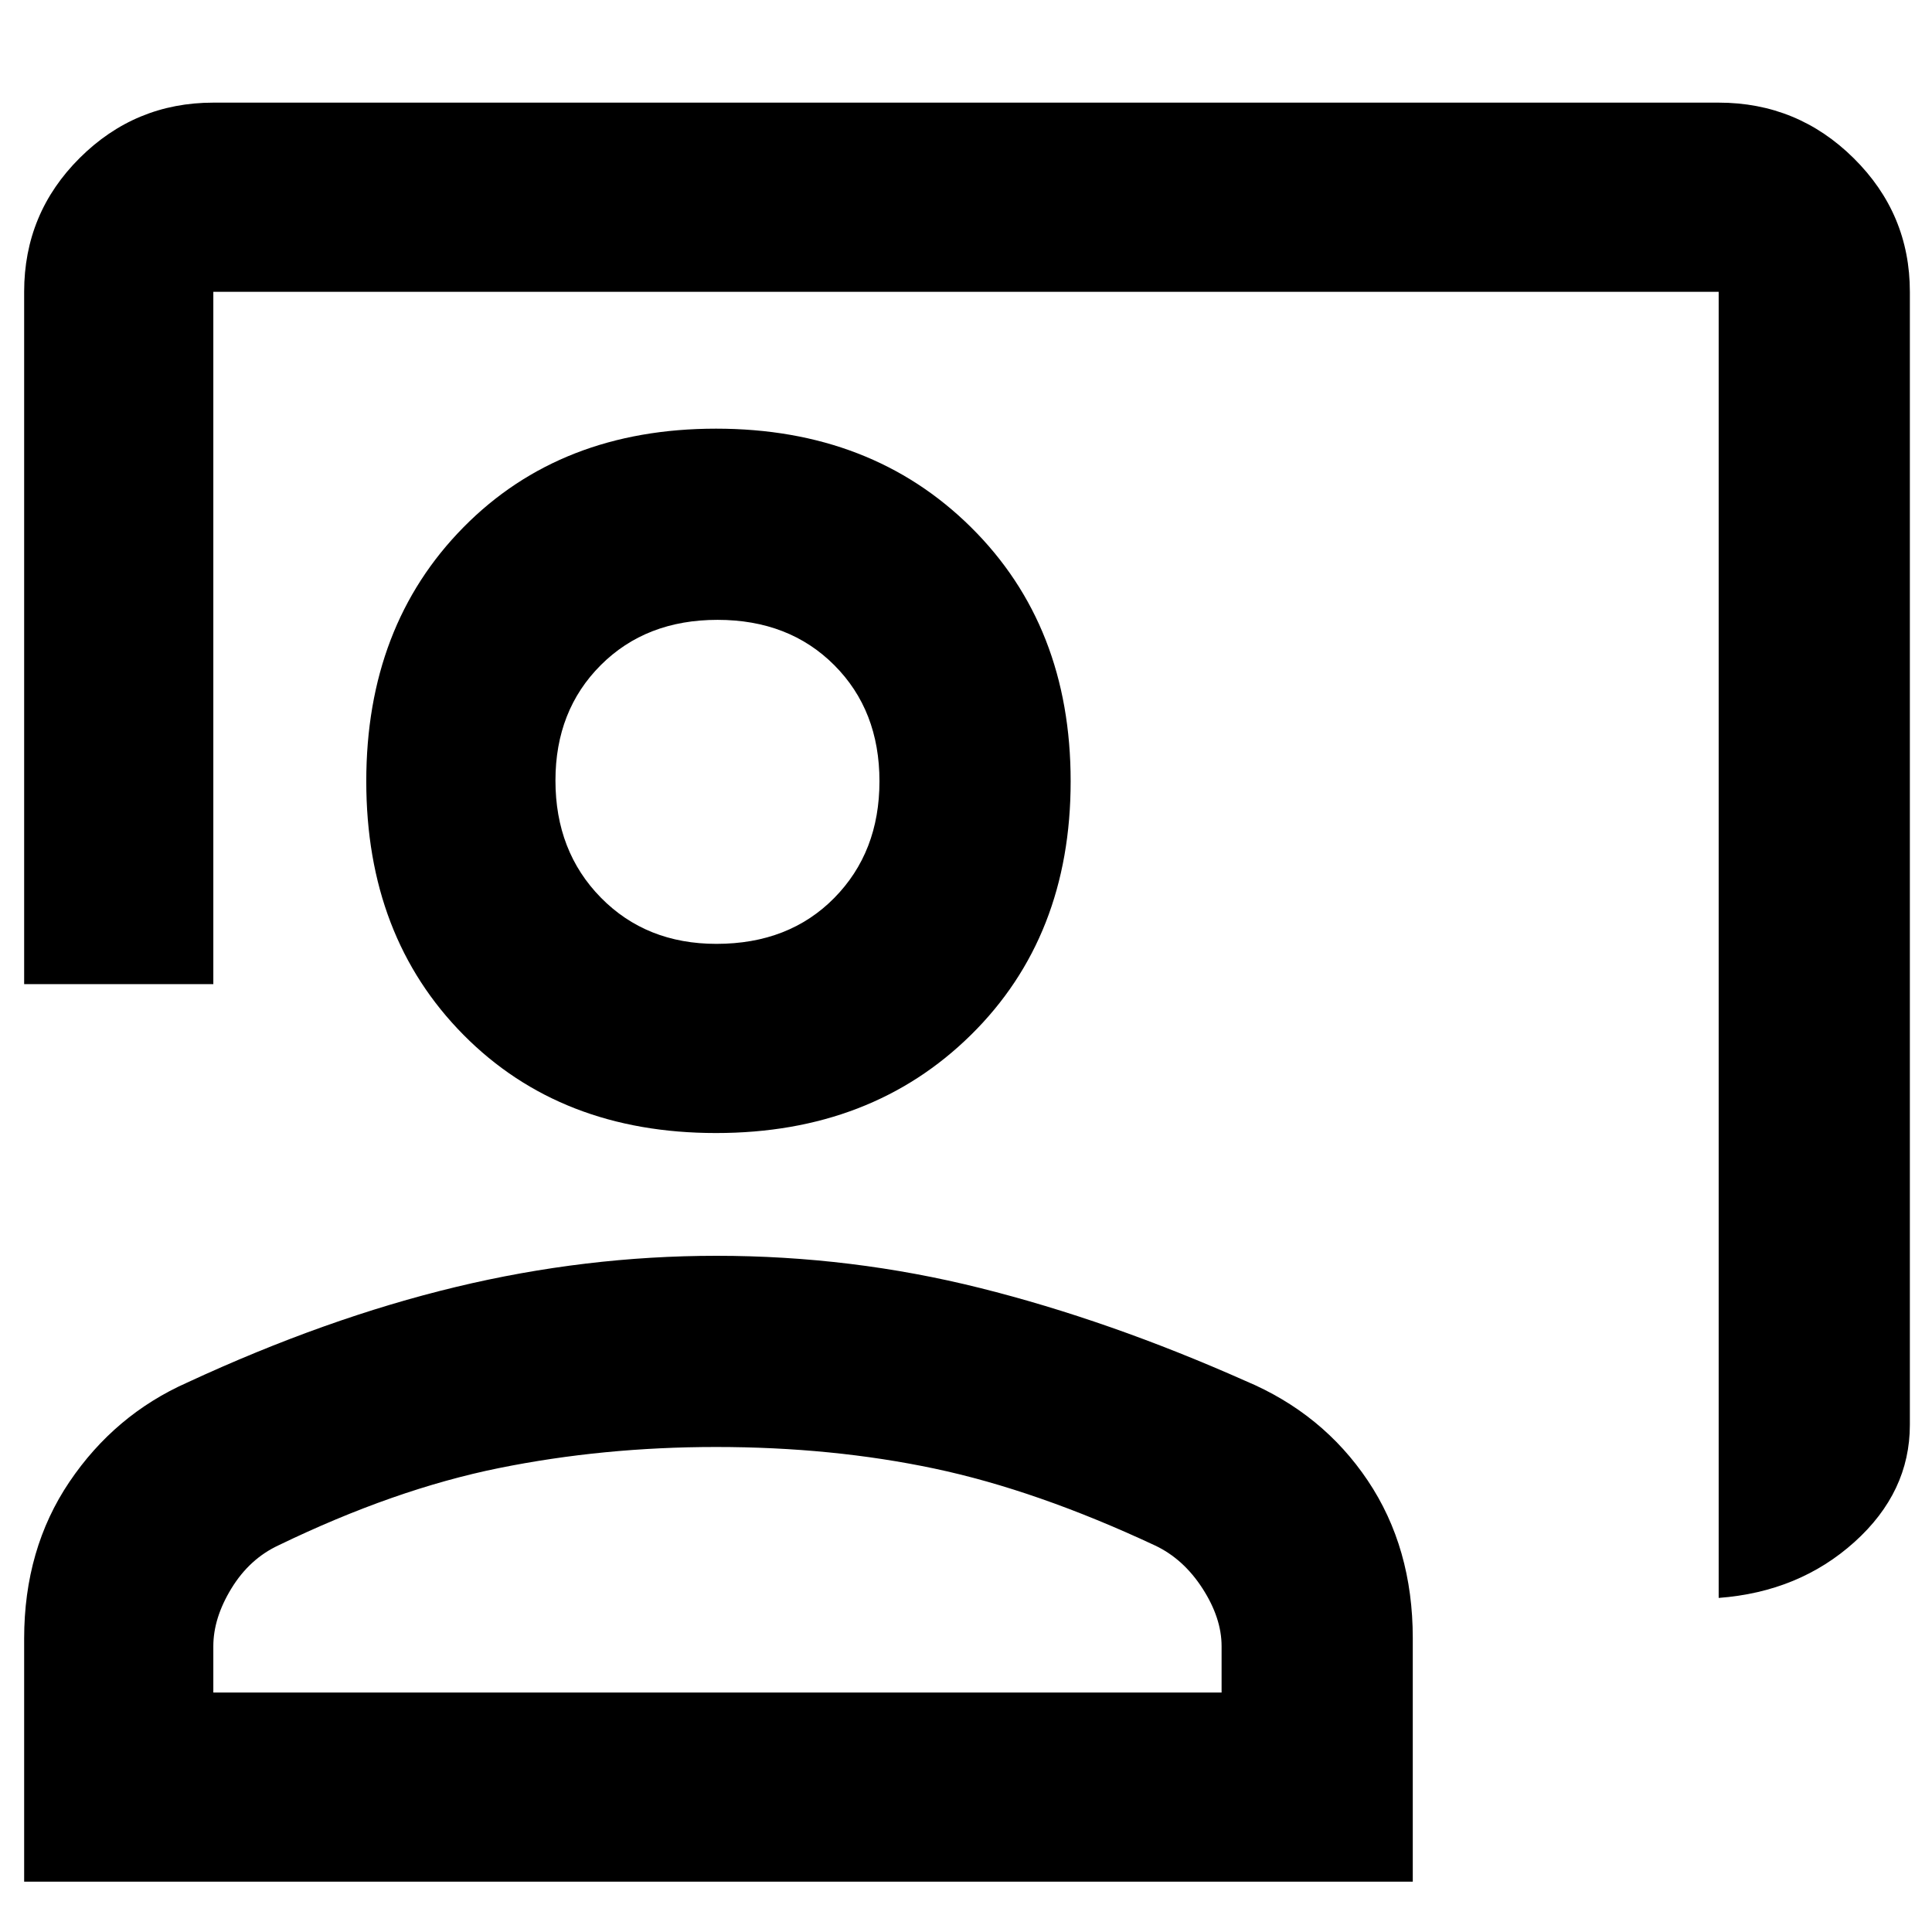 <svg xmlns="http://www.w3.org/2000/svg" height="48" viewBox="0 -960 960 960" width="48"><path d="M854-166v-649H106v344H12v-344q0-39.025 27.612-66.512Q67.225-909 106-909h748q39.188 0 67.094 27.613Q949-853.775 949-815v563q0 33.425-27.513 58.212Q893.975-169 854-166ZM355.796-397q-77.203 0-125.5-48.796Q182-494.593 182-571.796 182-649 230.296-698q48.297-49 125.5-49Q433-747 482.5-698T532-571.796q0 77.203-49.5 126Q433-397 355.796-397Zm.204-94q36.05 0 58.525-22.796 22.475-22.797 22.475-58Q437-607 414.535-629.5q-22.464-22.5-58-22.5Q321-652 298.5-629.487T276-572.168q0 35.218 22.562 58.193Q321.125-491 356-491ZM12-25v-120.795q0-44.546 22.5-77.875Q57-257 93-273q69-32 133.474-47.5Q290.948-336 356.015-336 423-336 487-320q64 16 131.921 46.194 38.301 16.126 60.69 49.466Q702-191 702-146.055V-25H12Zm94-94h501v-23q0-14.029-9.5-28.735t-23.626-21.35q-58.758-27.457-109.53-38.186T355.786-241q-56.099 0-107.943 10.5Q196-220 138.429-192.156 124-185.441 115-170.735q-9 14.706-9 28.735v23Zm250-453Zm0 453Z"/></svg>